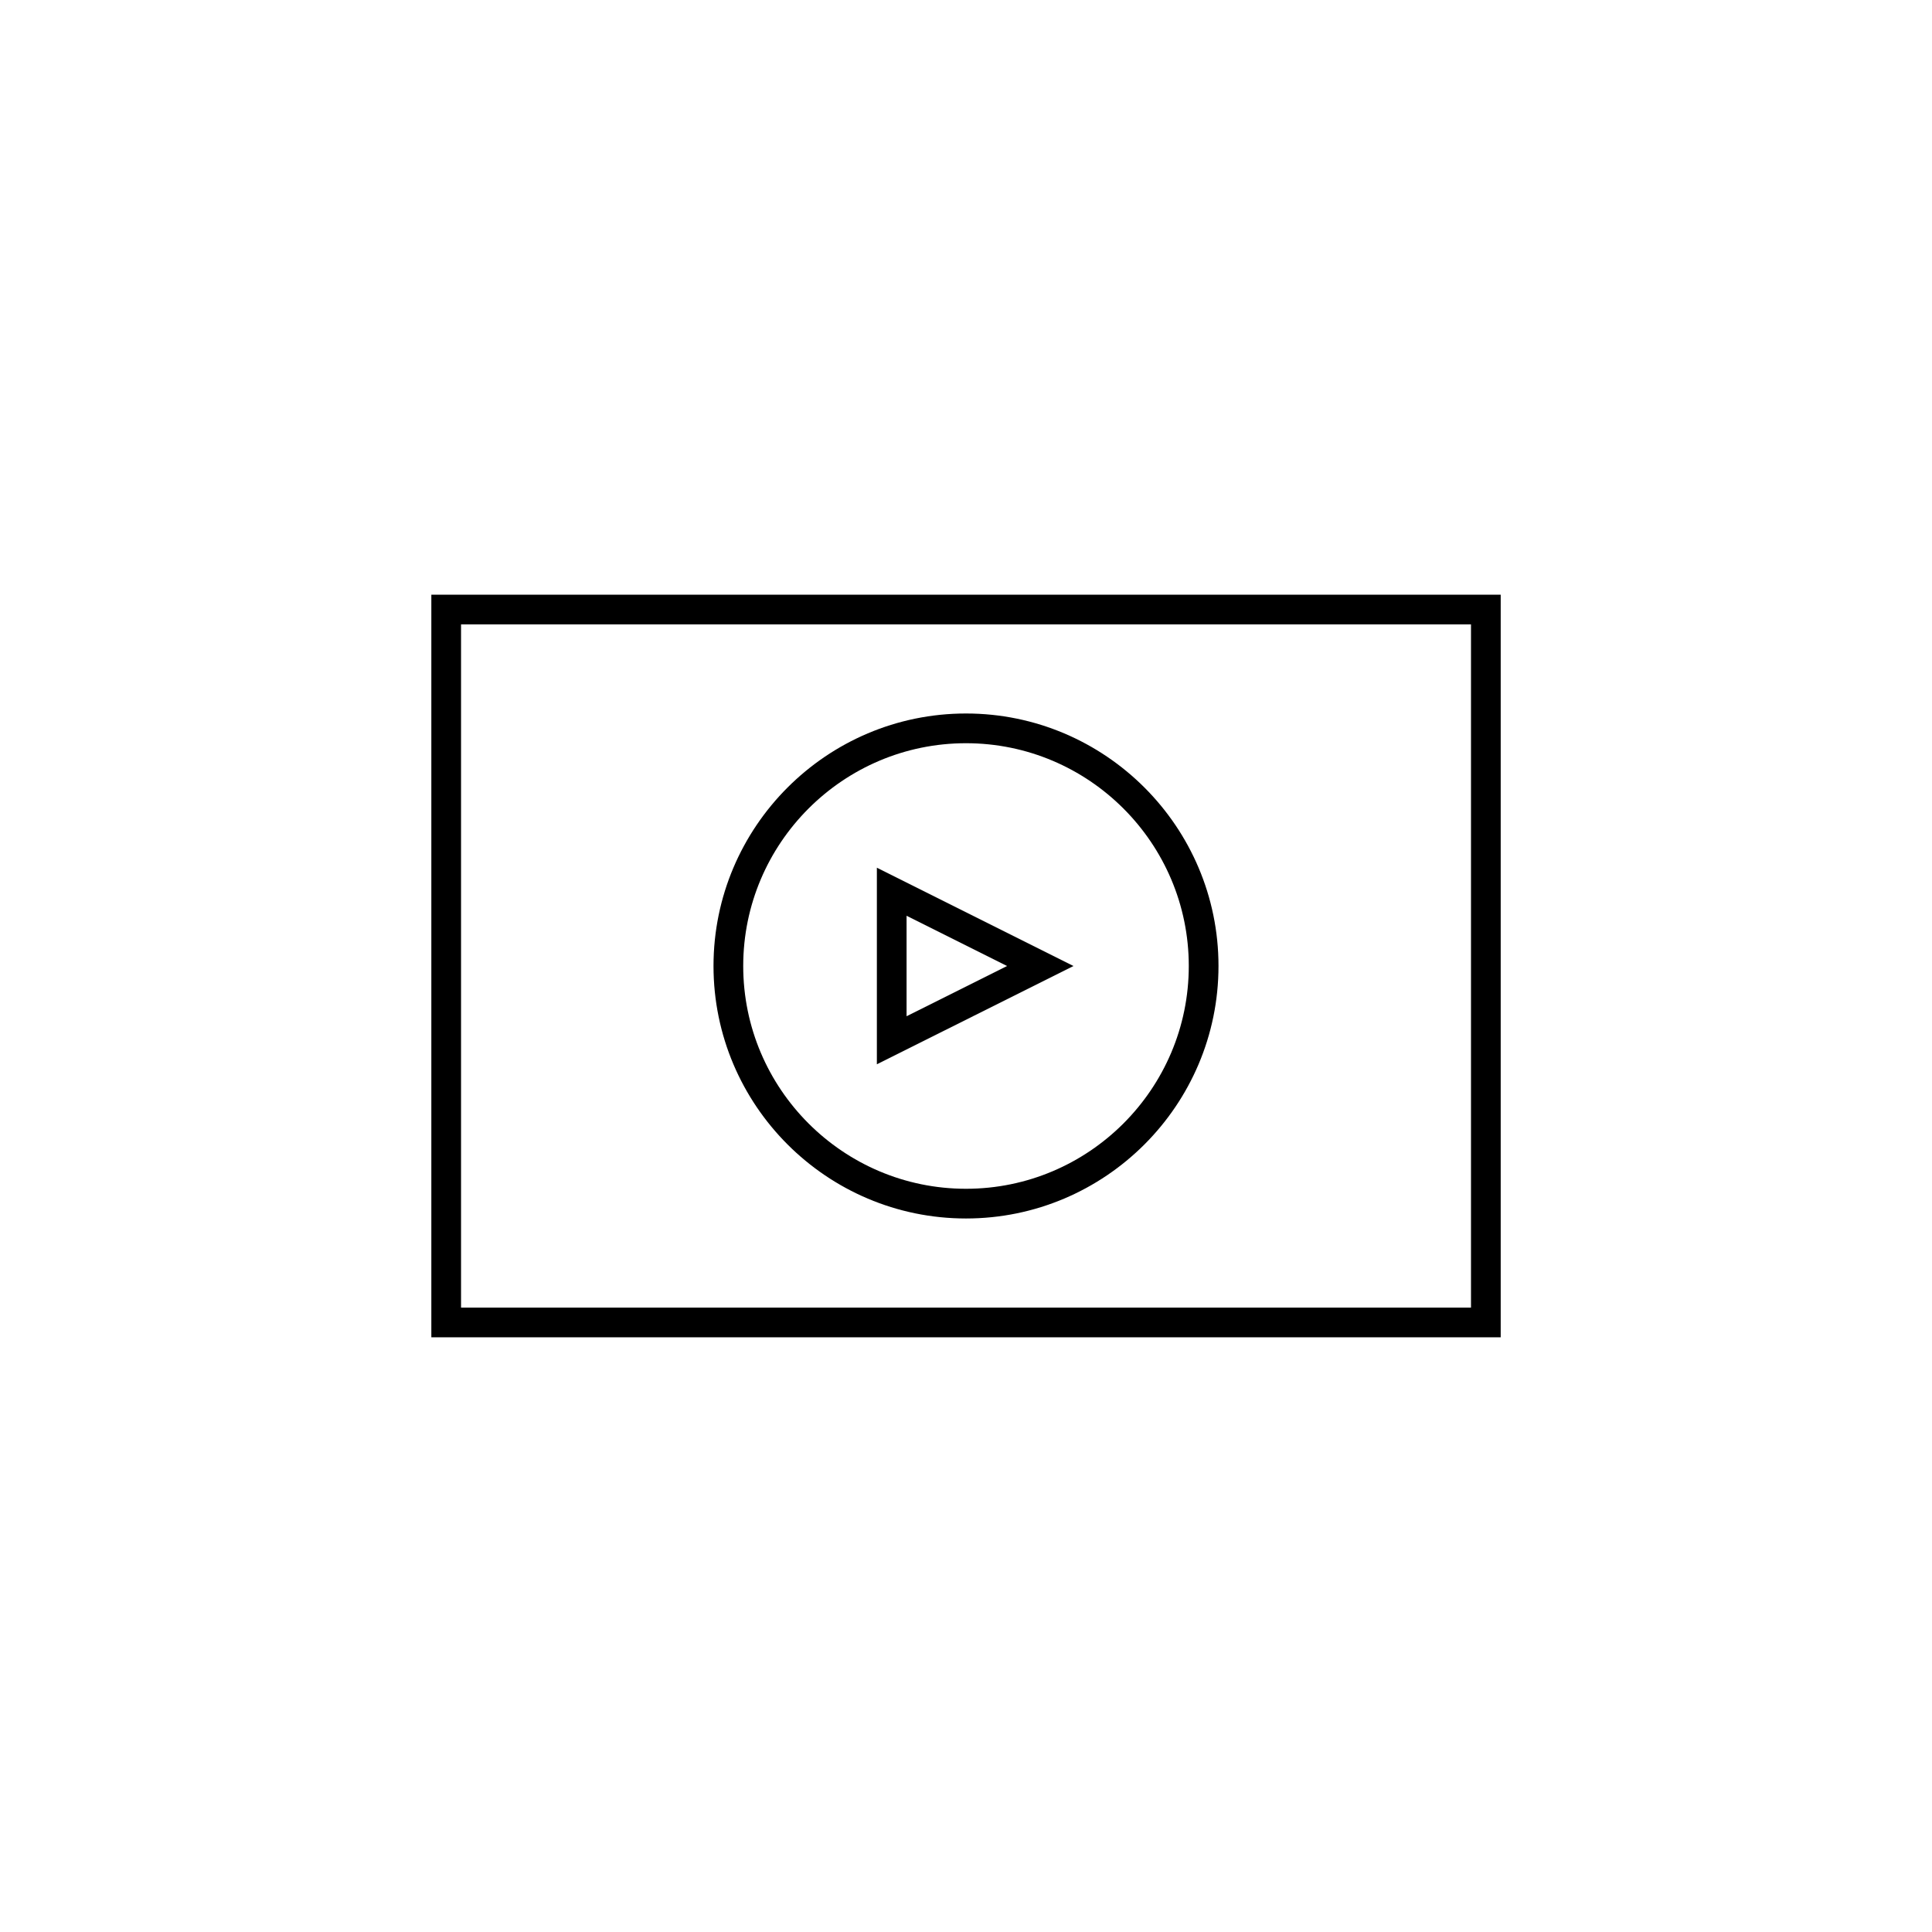 <?xml version="1.0" encoding="UTF-8"?>
<!-- Uploaded to: SVG Repo, www.svgrepo.com, Generator: SVG Repo Mixer Tools -->
<svg fill="#000000" width="800px" height="800px" version="1.1" viewBox="144 144 512 512" xmlns="http://www.w3.org/2000/svg">
 <g>
  <path d="m541.7 498.4h-283.39v-196.8h283.39zm-275.52-7.871h267.65v-181.06h-267.65z"/>
  <path d="m376.38 426.05v-52.098l52.098 26.051zm7.871-39.359v26.625l26.625-13.312z"/>
  <path d="m400 466.91c-36.895 0-66.914-30.016-66.914-66.914 0-36.895 30.016-66.914 66.914-66.914 36.895 0 66.914 30.016 66.914 66.914-0.004 36.898-30.02 66.914-66.914 66.914zm0-125.95c-32.555 0-59.039 26.484-59.039 59.039 0 32.555 26.484 59.039 59.039 59.039s59.039-26.484 59.039-59.039c0-32.551-26.484-59.039-59.039-59.039z"/>
 </g>
</svg>
